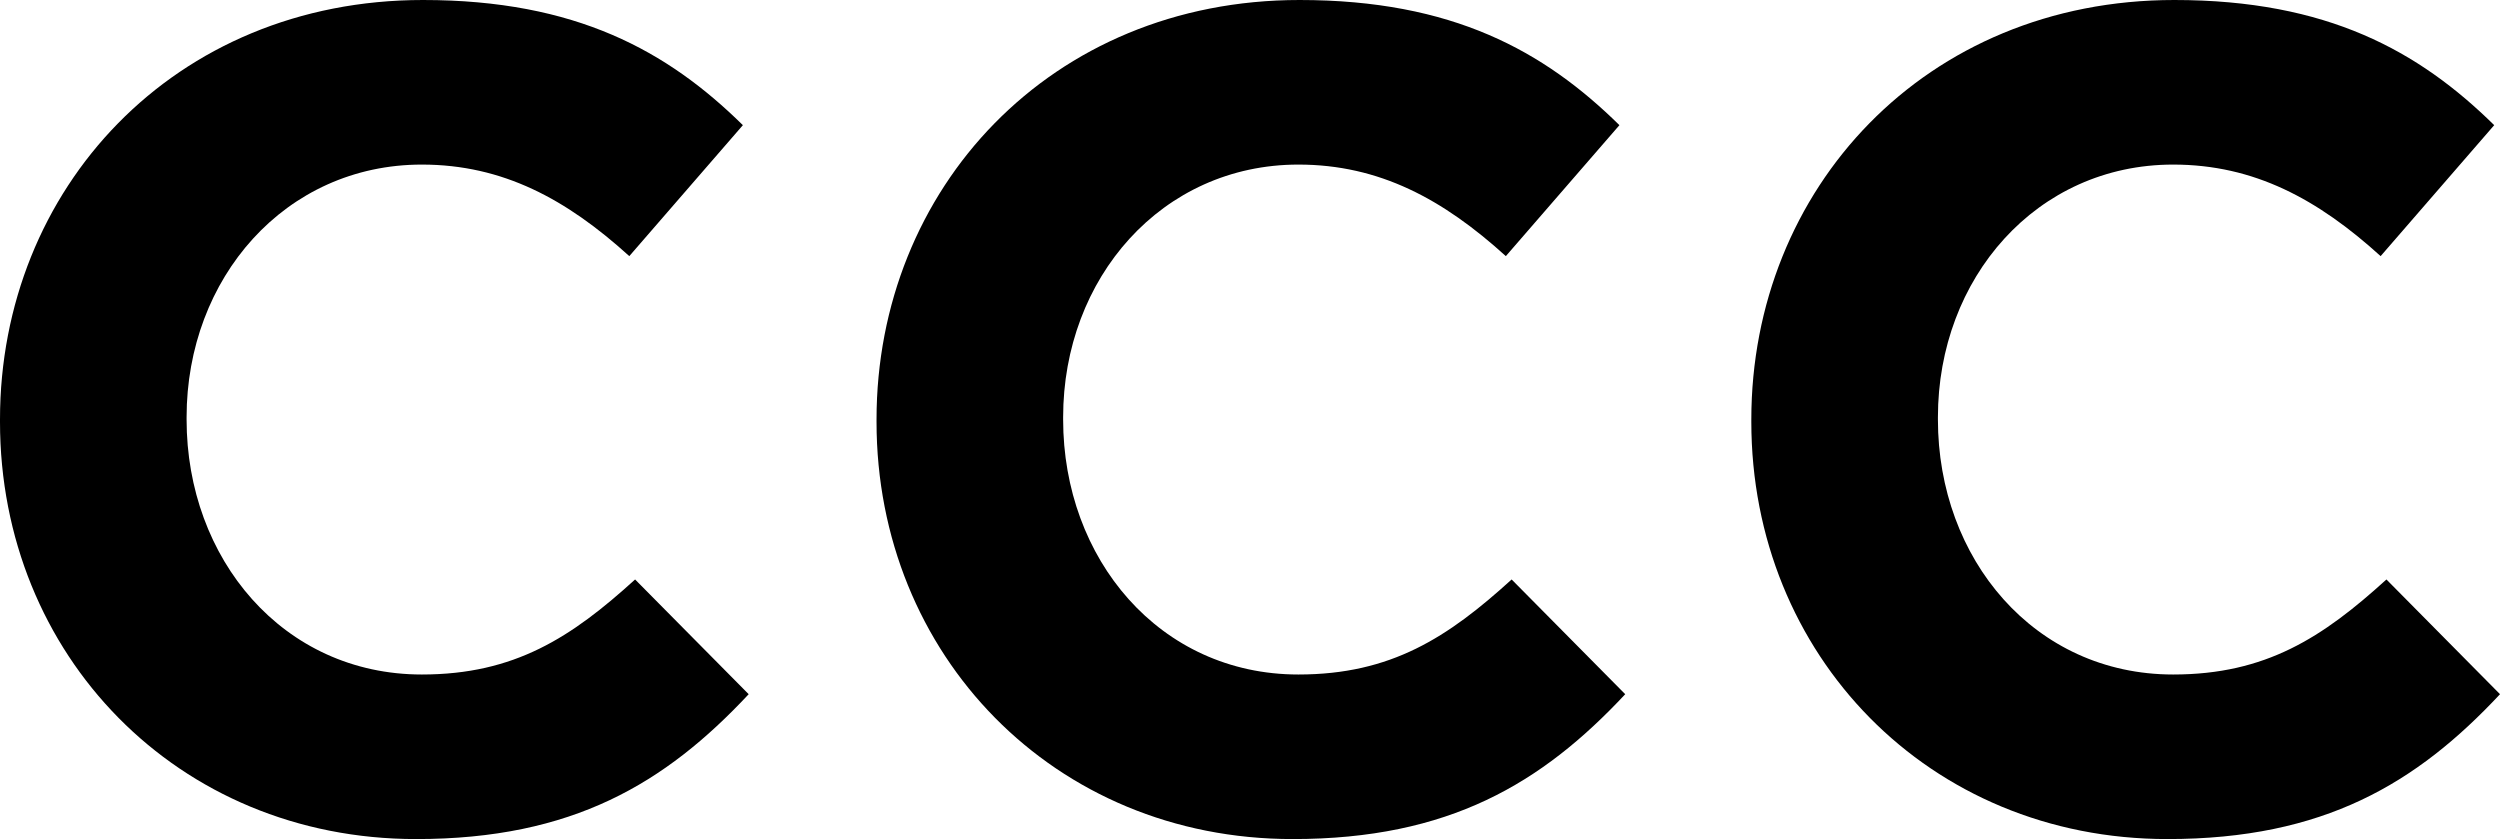 <?xml version="1.0" encoding="iso-8859-1"?>
<!-- Generator: Adobe Illustrator 28.6.0, SVG Export Plug-In . SVG Version: 9.03 Build 54939)  -->
<svg version="1.1" id="Warstwa_2" xmlns="http://www.w3.org/2000/svg" xmlns:xlink="http://www.w3.org/1999/xlink" x="0px" y="0px"
	 viewBox="0 0 159.909 53.67" style="enable-background:new 0 0 159.909 53.67;" xml:space="preserve">
<g>
	<g>
		<g>
			<g>
				<path d="M0,26.983v-0.148C0,12.083,11.119,0,27.057,0c9.785,0,15.641,3.262,20.46,8.006l-7.265,8.377
					c-4.003-3.632-8.08-5.856-13.269-5.856c-8.747,0-15.048,7.265-15.048,16.16v0.148c0,8.896,6.153,16.309,15.048,16.309
					c5.93,0,9.563-2.372,13.64-6.079l7.265,7.339C42.55,50.112,36.62,53.67,26.613,53.67C11.342,53.67,0,41.883,0,26.983z"/>
				<path d="M56.066,26.983v-0.148C56.066,12.083,67.186,0,83.124,0c9.785,0,15.641,3.262,20.46,8.006l-7.265,8.377
					c-4.003-3.632-8.08-5.856-13.269-5.856c-8.747,0-15.048,7.265-15.048,16.16v0.148c0,8.896,6.153,16.309,15.048,16.309
					c5.93,0,9.563-2.372,13.64-6.079l7.265,7.339c-5.337,5.708-11.268,9.266-21.275,9.266C67.408,53.67,56.066,41.883,56.066,26.983
					z"/>
				<path d="M112.021,26.983v-0.148C112.021,12.083,123.14,0,139.078,0c9.785,0,15.641,3.262,20.46,8.006l-7.265,8.377
					c-4.003-3.632-8.08-5.856-13.269-5.856c-8.747,0-15.048,7.265-15.048,16.16v0.148c0,8.896,6.153,16.309,15.048,16.309
					c5.93,0,9.563-2.372,13.64-6.079l7.265,7.339c-5.337,5.708-11.268,9.266-21.275,9.266
					C123.363,53.67,112.021,41.883,112.021,26.983z"/>
			</g>
		</g>
	</g>
</g>
</svg>
